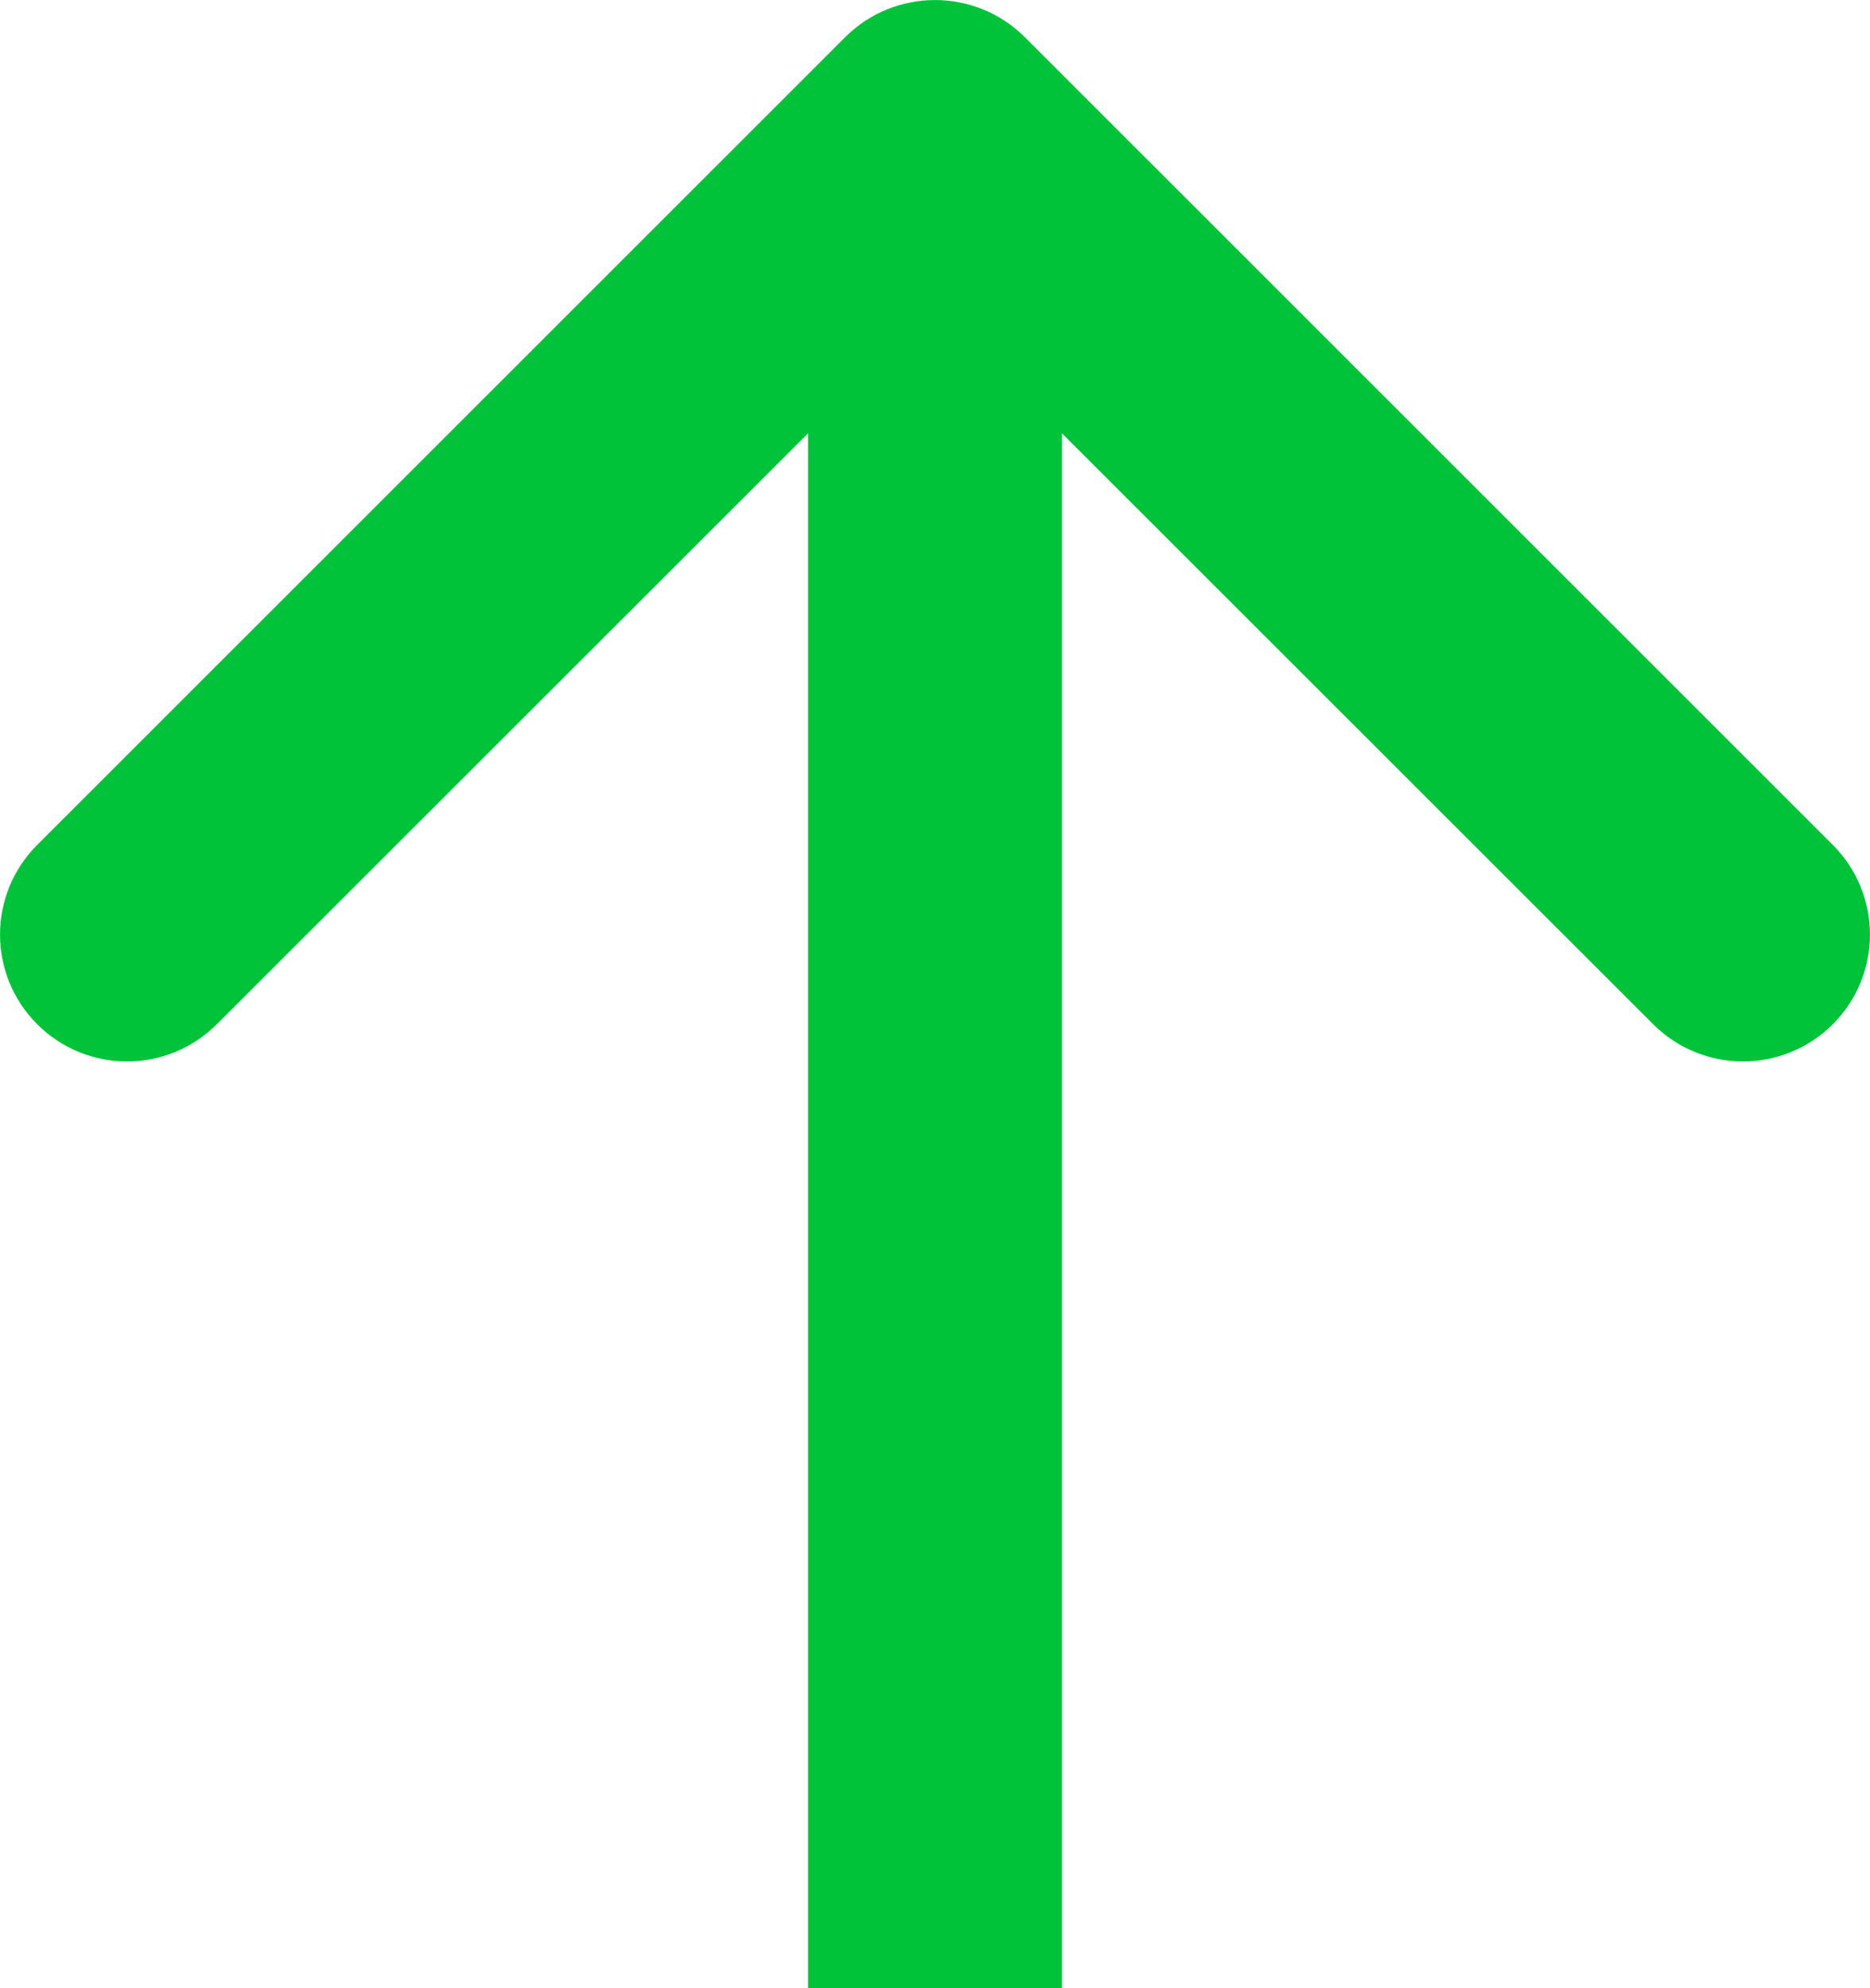 <?xml version="1.0" encoding="UTF-8" standalone="no"?>
<!DOCTYPE svg PUBLIC "-//W3C//DTD SVG 1.1//EN" "http://www.w3.org/Graphics/SVG/1.1/DTD/svg11.dtd">
<!-- Created with Vectornator (http://vectornator.io/) -->
<svg height="100%" stroke-miterlimit="10" style="fill-rule:nonzero;clip-rule:evenodd;stroke-linecap:round;stroke-linejoin:round;" version="1.1" viewBox="0 0 11.05 11.75" width="100%" xml:space="preserve" xmlns="http://www.w3.org/2000/svg" xmlns:xlink="http://www.w3.org/1999/xlink">
<defs/>
<clipPath id="ArtboardFrame">
<rect height="11.75" width="11.05" x="0" y="0"/>
</clipPath>
<g clip-path="url(#ArtboardFrame)" id="Untitled">
<path d="M6.056 0.22C5.763-0.073 5.287-0.073 4.994 0.22L0.22 4.993C-0.073 5.286-0.073 5.76 0.22 6.053C0.513 6.346 0.988 6.346 1.281 6.053L5.525 1.811L9.769 6.053C10.062 6.346 10.537 6.346 10.83 6.053C11.123 5.76 11.123 5.286 10.83 4.993L6.056 0.22ZM6.275 11.75L6.275 0.75L4.775 0.75L4.775 11.75L6.275 11.75Z" fill="#00c339" fill-rule="nonzero" opacity="1" stroke="none"/>
</g>
</svg>
